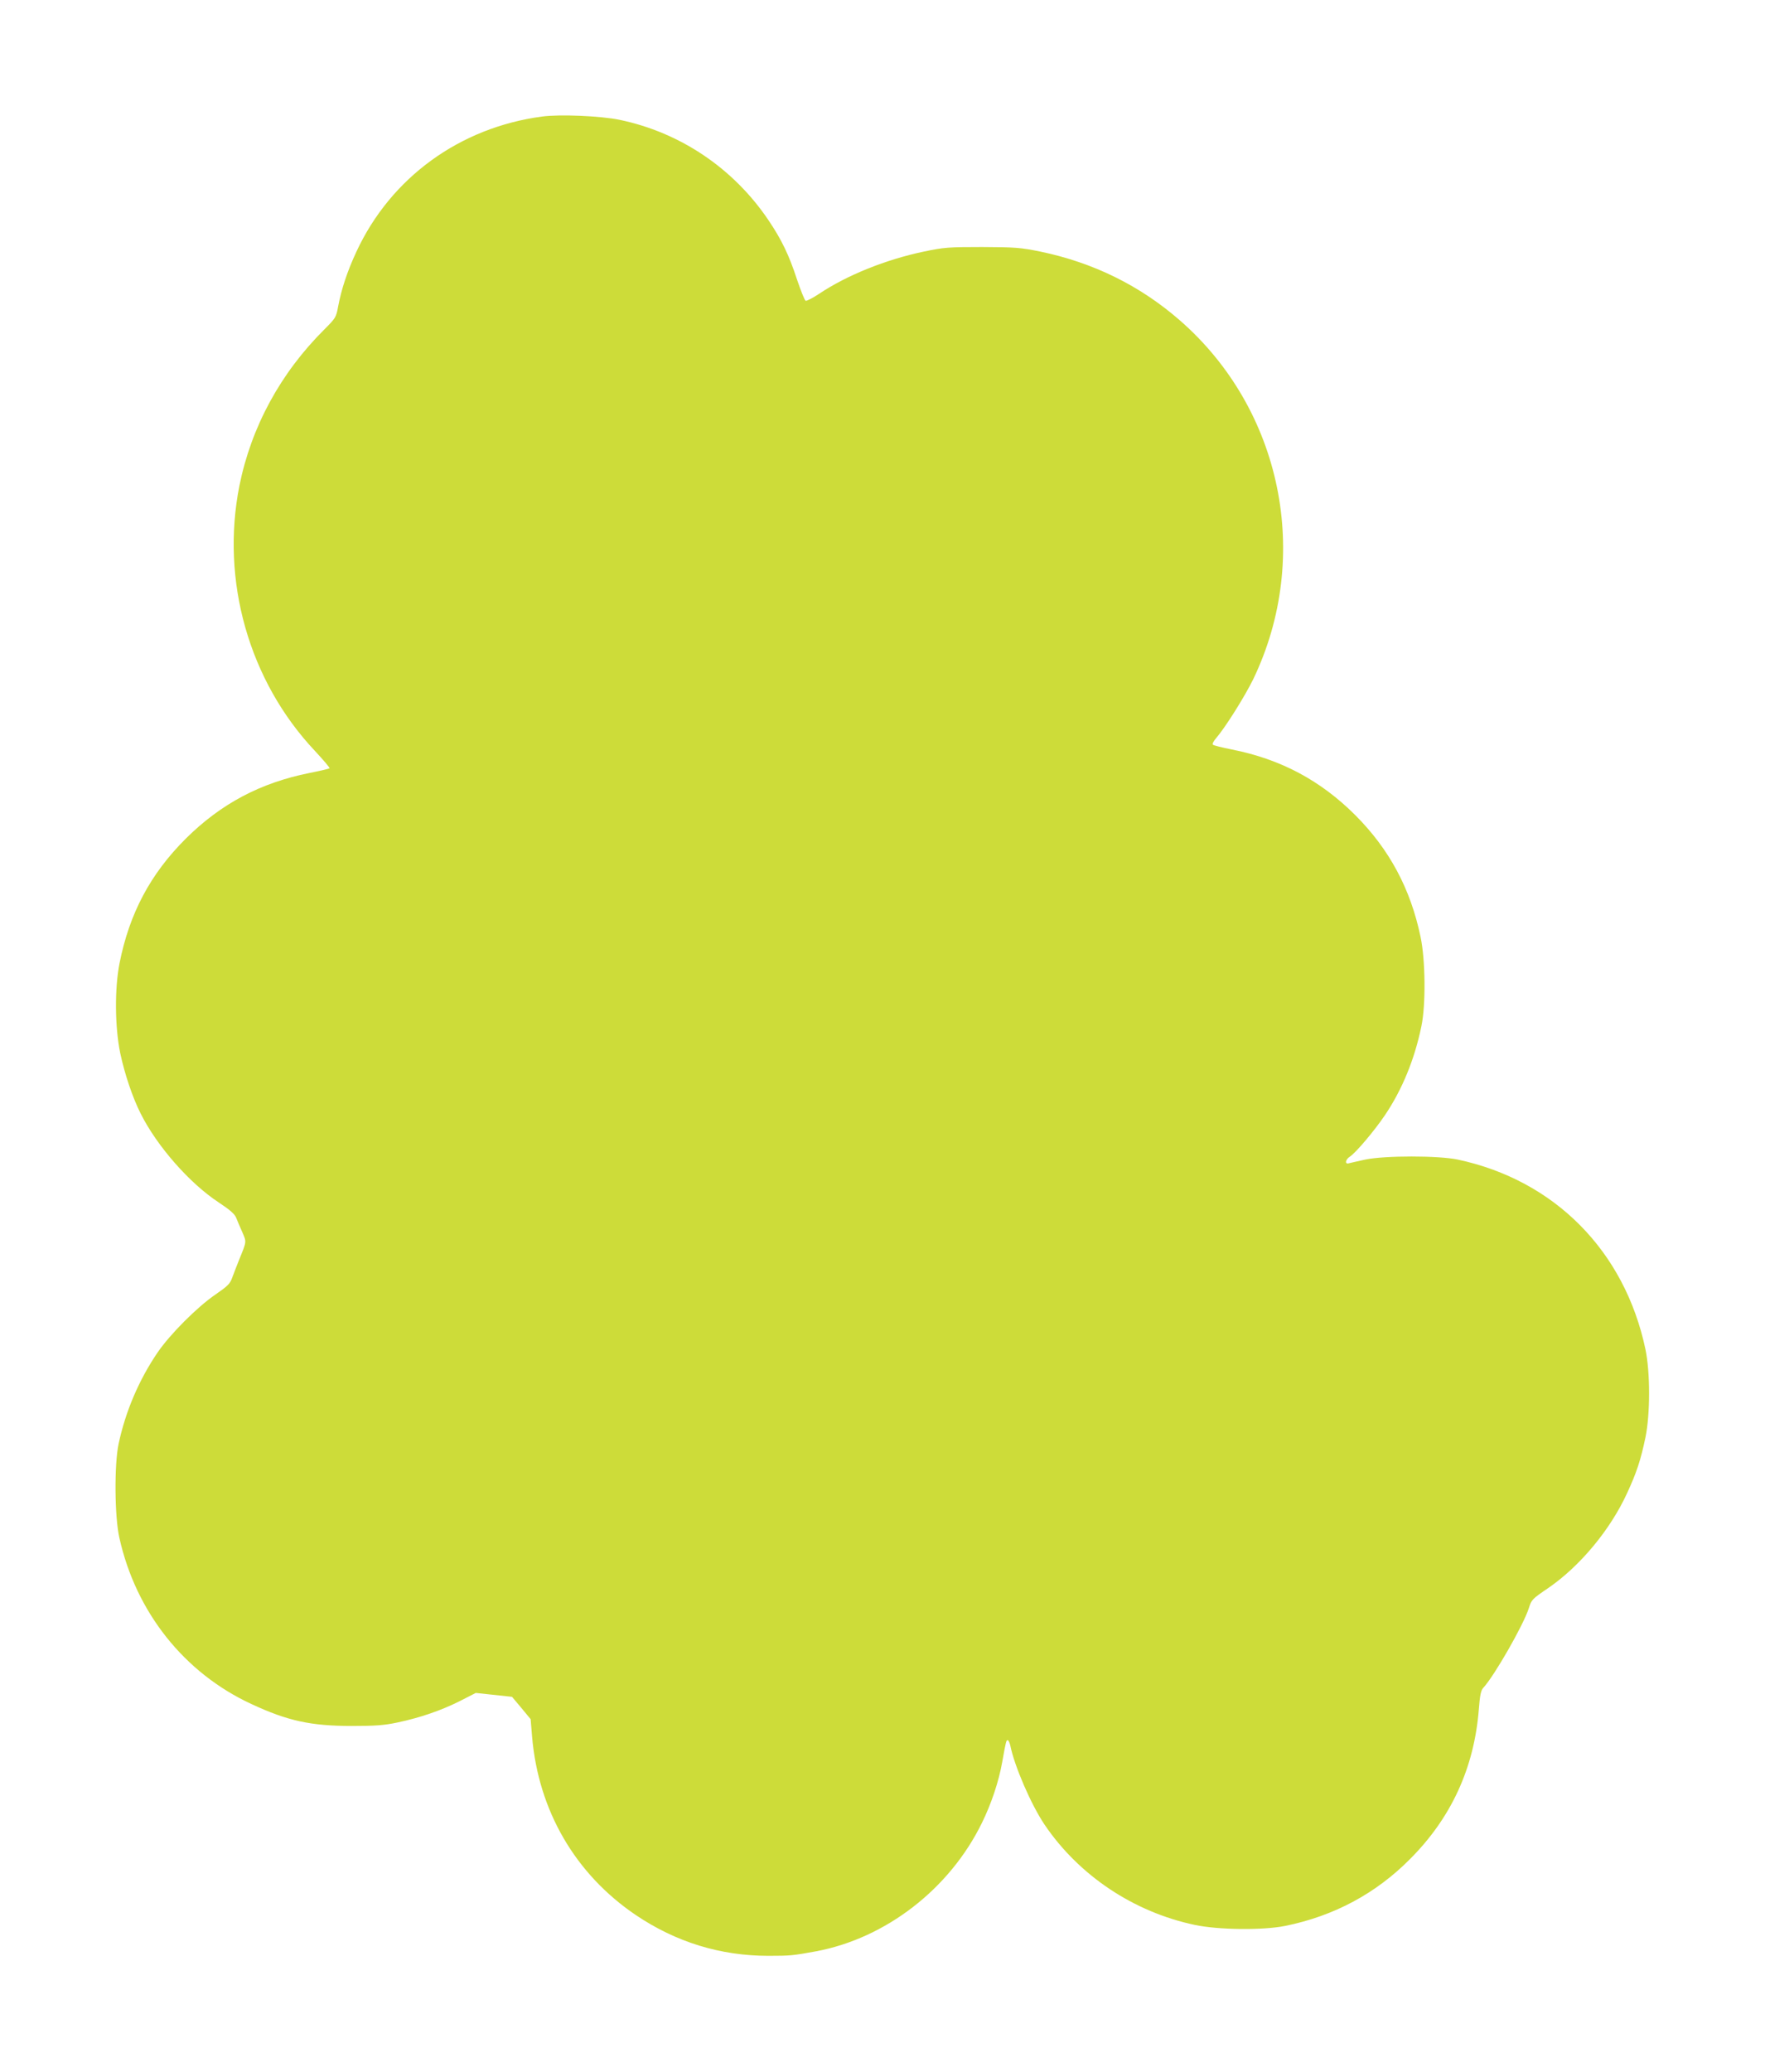 <?xml version="1.0" standalone="no"?>
<!DOCTYPE svg PUBLIC "-//W3C//DTD SVG 20010904//EN"
 "http://www.w3.org/TR/2001/REC-SVG-20010904/DTD/svg10.dtd">
<svg version="1.0" xmlns="http://www.w3.org/2000/svg"
 width="1091pt" height="1280pt" viewBox="0 0 1091 1280"
 preserveAspectRatio="xMidYMid meet">
<g transform="translate(0,1280) scale(0.1,-0.1)"
fill="#cddc39" stroke="none">
<path d="M3350 12080 c-509 -68 -935 -378 -1147 -835 -56 -120 -93 -232 -113
-339 -12 -66 -16 -72 -84 -140 -273 -271 -453 -604 -526 -966 -117 -587 59
-1206 466 -1638 53 -57 94 -105 91 -108 -3 -3 -59 -16 -124 -29 -304 -61 -547
-190 -764 -405 -219 -218 -349 -462 -410 -770 -31 -157 -29 -393 4 -555 28
-131 76 -274 127 -375 101 -201 302 -430 482 -548 71 -47 99 -72 108 -95 7
-18 24 -58 38 -89 26 -62 28 -53 -21 -173 -13 -33 -32 -81 -41 -106 -14 -40
-28 -53 -103 -105 -112 -76 -281 -245 -359 -359 -115 -169 -198 -363 -241
-565 -27 -128 -25 -449 5 -580 102 -459 401 -835 817 -1027 224 -104 367 -135
620 -135 146 0 199 4 280 21 143 30 275 76 388 133 l98 50 112 -12 112 -12 58
-69 57 -69 9 -108 c39 -457 267 -849 641 -1102 248 -167 522 -252 820 -252
138 0 152 2 295 28 431 81 825 385 1025 794 57 116 104 255 125 375 24 134 25
135 34 135 5 0 12 -15 16 -33 26 -128 128 -364 212 -489 213 -314 550 -539
928 -619 146 -31 422 -34 560 -6 300 61 559 199 771 413 255 255 396 563 425
923 7 91 13 119 28 135 69 75 248 388 281 491 17 54 20 57 123 127 194 134
380 357 484 583 60 130 84 203 114 345 30 147 30 401 0 545 -128 607 -562
1045 -1161 1172 -121 25 -449 25 -570 0 -47 -10 -93 -21 -102 -23 -27 -8 -22
23 6 41 37 24 151 159 216 255 107 158 184 346 226 550 28 132 25 411 -5 552
-62 298 -193 542 -405 754 -214 213 -459 344 -761 404 -60 12 -114 25 -118 30
-5 4 5 23 21 41 58 68 176 256 229 364 364 758 177 1667 -455 2217 -247 215
-535 356 -862 424 -124 25 -154 27 -360 28 -208 0 -235 -2 -359 -28 -234 -49
-477 -146 -651 -263 -38 -25 -74 -43 -80 -41 -6 2 -30 62 -54 133 -49 150 -95
245 -176 365 -216 320 -545 542 -921 620 -117 24 -369 35 -479 20z"/>
</g>
</svg>
